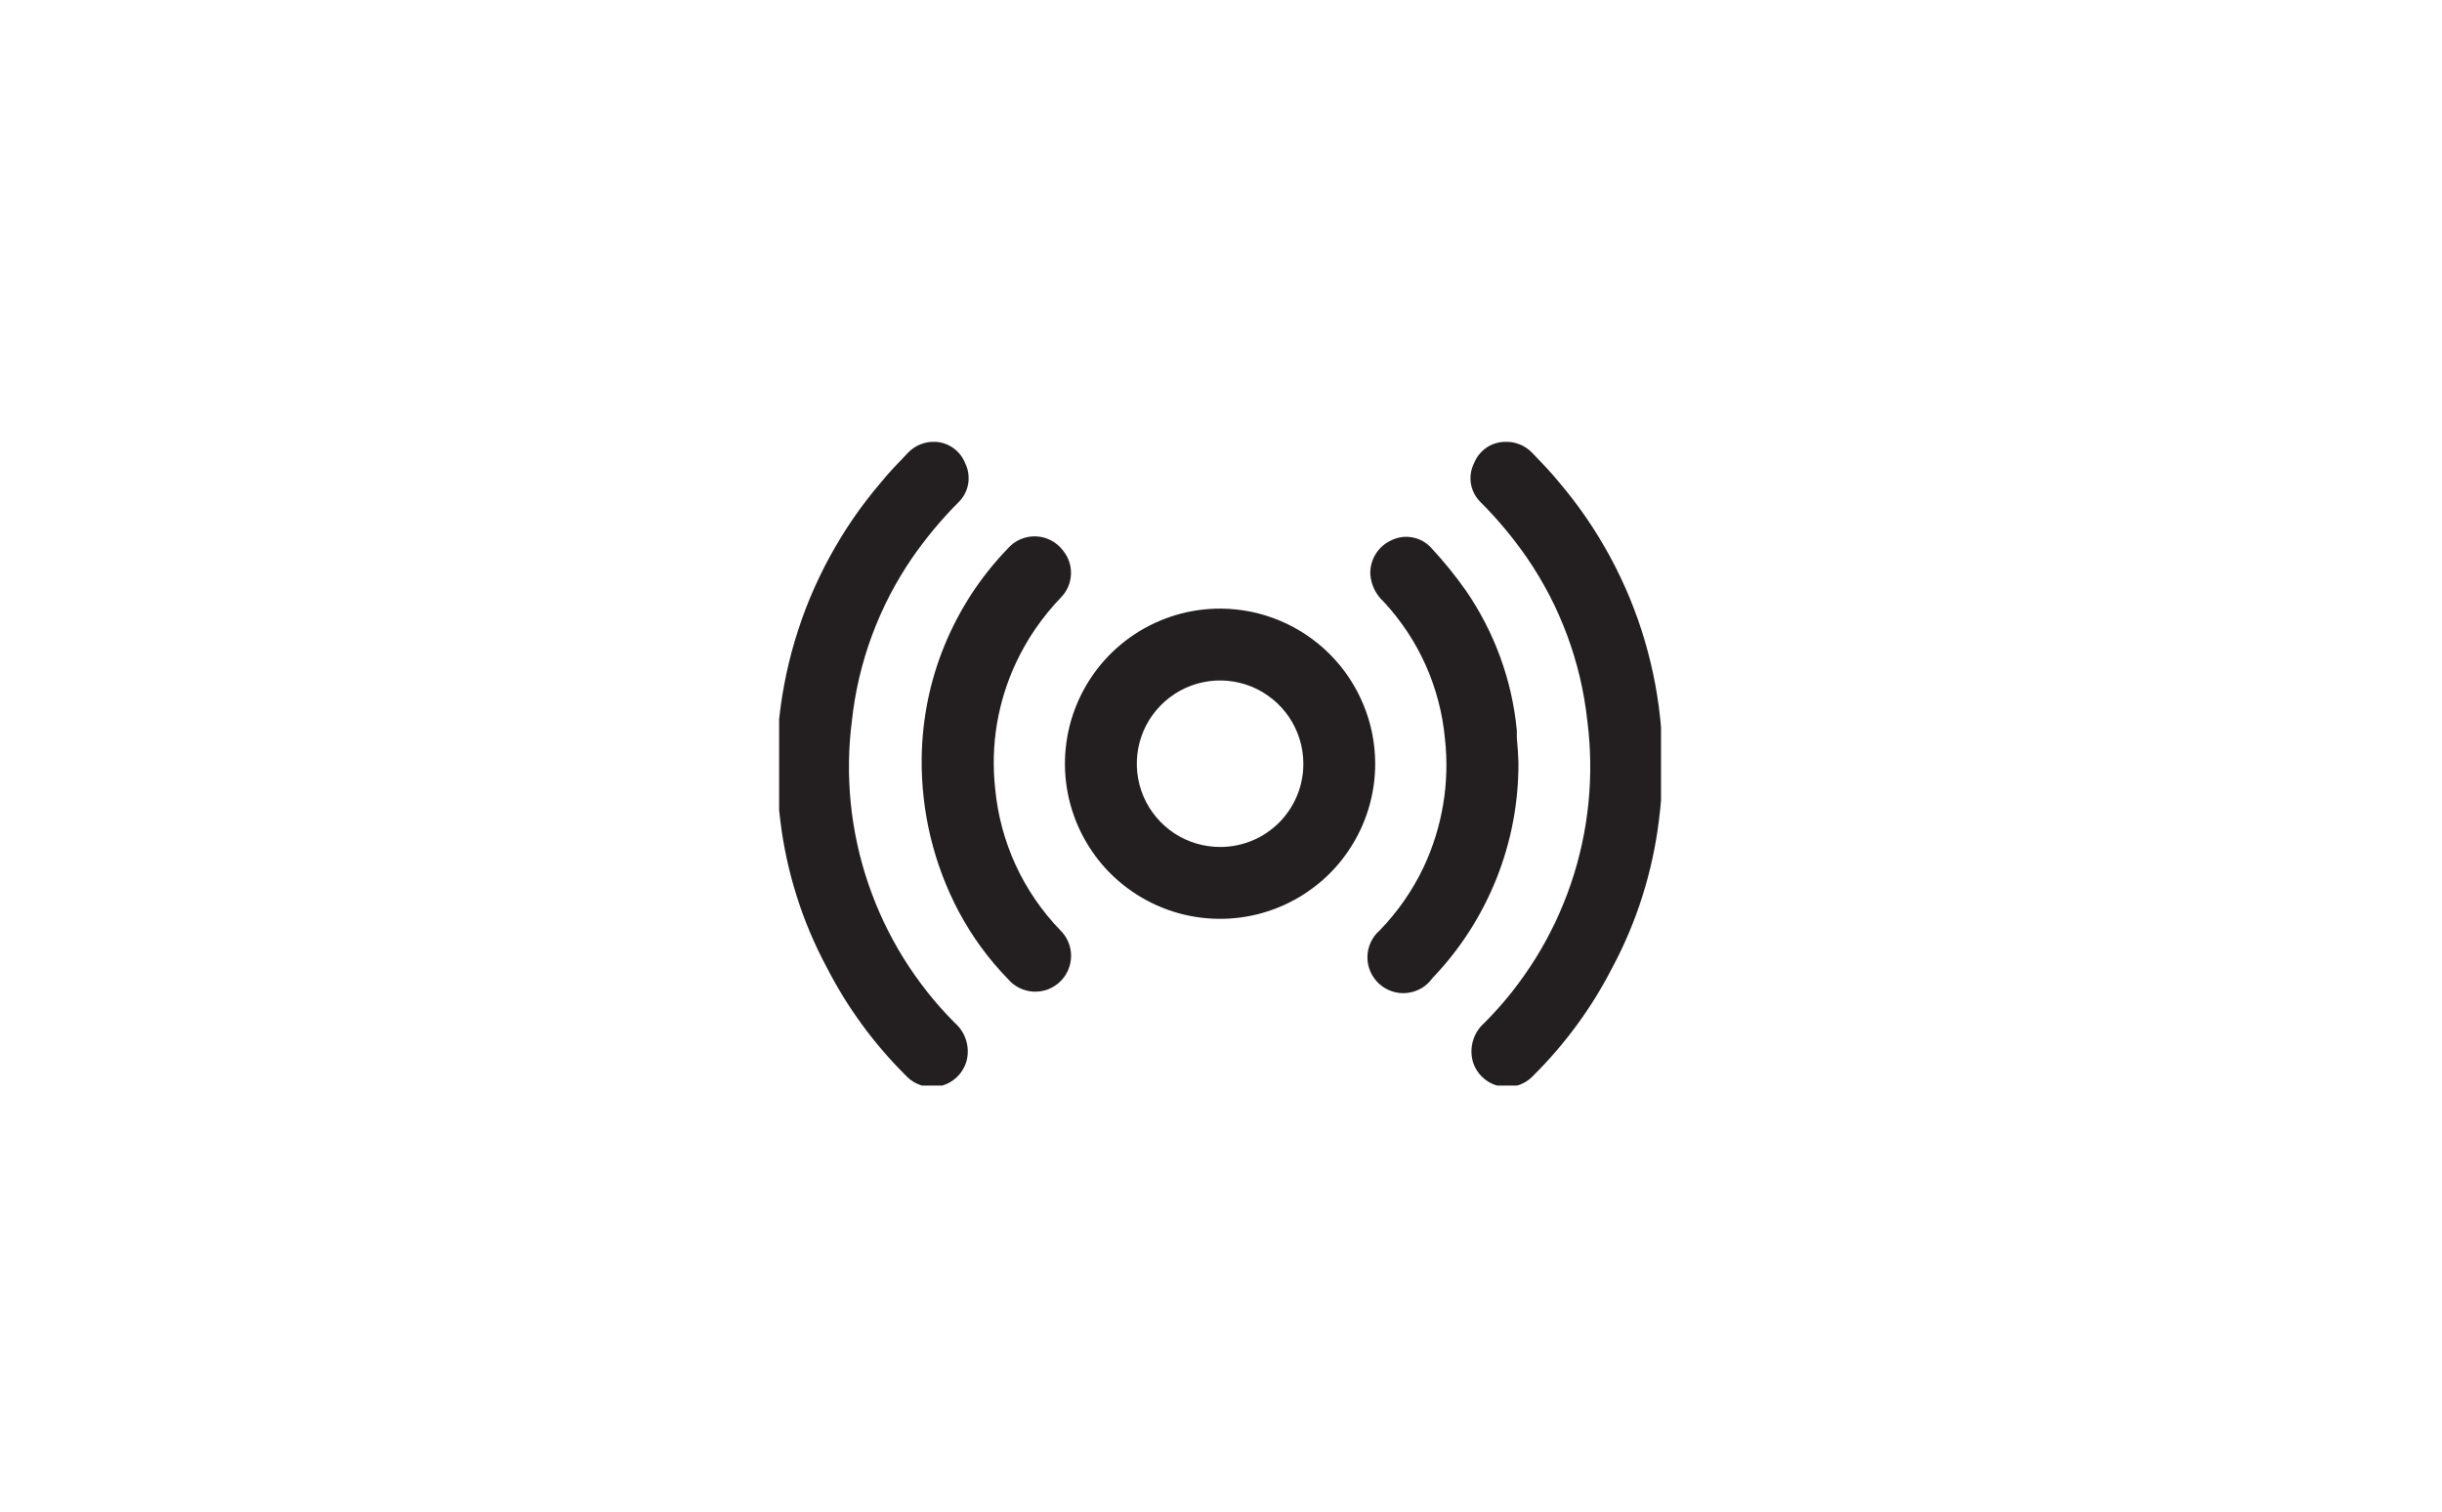 <svg width="105" height="65" viewBox="0 0 105 65" fill="none" xmlns="http://www.w3.org/2000/svg">
<g clip-path="url(#clip0_2410_3021)">
<path d="M59.13 32.83C59.132 34.151 58.742 35.444 58.008 36.542C57.275 37.642 56.231 38.498 55.01 39.003C53.789 39.508 52.446 39.639 51.15 39.38C49.855 39.12 48.665 38.482 47.733 37.546C46.801 36.609 46.168 35.417 45.914 34.12C45.66 32.824 45.798 31.481 46.308 30.262C46.819 29.043 47.68 28.004 48.782 27.275C49.885 26.547 51.179 26.162 52.5 26.17C54.26 26.183 55.943 26.89 57.184 28.137C58.426 29.384 59.125 31.07 59.13 32.83ZM56.04 32.83C56.038 32.121 55.825 31.428 55.429 30.84C55.033 30.252 54.47 29.794 53.814 29.526C53.157 29.258 52.435 29.191 51.741 29.333C51.046 29.476 50.409 29.822 49.911 30.327C49.413 30.832 49.076 31.473 48.943 32.17C48.811 32.867 48.888 33.587 49.165 34.24C49.443 34.893 49.908 35.449 50.501 35.837C51.095 36.225 51.791 36.428 52.5 36.42C53.442 36.412 54.342 36.032 55.005 35.364C55.668 34.695 56.04 33.792 56.04 32.85V32.83Z" fill="#231F20"/>
<path d="M40.25 19C40.524 19.019 40.787 19.116 41.008 19.279C41.23 19.442 41.4 19.664 41.5 19.92C41.634 20.192 41.679 20.5 41.629 20.8C41.579 21.1 41.436 21.376 41.22 21.59C40.483 22.329 39.814 23.132 39.22 23.99C37.792 26.073 36.902 28.479 36.63 30.99C36.327 33.351 36.568 35.751 37.336 38.004C38.104 40.258 39.378 42.305 41.06 43.99C41.286 44.189 41.452 44.447 41.54 44.734C41.628 45.022 41.635 45.329 41.56 45.62C41.486 45.883 41.343 46.121 41.146 46.311C40.949 46.501 40.705 46.634 40.439 46.698C40.173 46.763 39.895 46.755 39.634 46.676C39.372 46.597 39.136 46.45 38.95 46.25C37.578 44.889 36.431 43.32 35.55 41.6C34.494 39.633 33.816 37.486 33.55 35.27C33.218 32.68 33.431 30.049 34.177 27.547C34.923 25.044 36.184 22.726 37.88 20.74C38.24 20.3 38.64 19.89 39.03 19.48C39.185 19.314 39.374 19.185 39.586 19.102C39.797 19.019 40.024 18.984 40.25 19Z" fill="#231F20"/>
<path d="M65.29 32.81C65.302 36.256 63.975 39.572 61.59 42.06C61.464 42.237 61.301 42.386 61.113 42.496C60.925 42.605 60.716 42.674 60.499 42.697C60.283 42.72 60.064 42.697 59.857 42.629C59.65 42.562 59.46 42.451 59.299 42.304C59.138 42.157 59.01 41.978 58.923 41.778C58.837 41.579 58.793 41.363 58.796 41.145C58.799 40.927 58.848 40.713 58.94 40.515C59.032 40.318 59.165 40.142 59.33 40C60.1 39.205 60.736 38.29 61.21 37.29C62.021 35.57 62.339 33.66 62.13 31.77C61.928 29.57 61.003 27.499 59.5 25.88C59.159 25.574 58.951 25.147 58.92 24.69C58.909 24.38 58.992 24.073 59.158 23.811C59.324 23.549 59.565 23.343 59.85 23.22C60.133 23.087 60.452 23.049 60.758 23.113C61.065 23.176 61.342 23.336 61.55 23.57C62.088 24.149 62.586 24.764 63.04 25.41C64.264 27.192 65.015 29.257 65.22 31.41C65.22 31.52 65.22 31.62 65.22 31.72C65.26 32.11 65.28 32.48 65.29 32.81Z" fill="#231F20"/>
<path d="M39.63 32.6C39.667 29.239 40.987 26.02 43.32 23.6C43.47 23.424 43.658 23.284 43.869 23.191C44.081 23.098 44.311 23.055 44.542 23.063C44.773 23.072 44.999 23.133 45.203 23.241C45.407 23.35 45.584 23.503 45.72 23.69C45.95 23.978 46.068 24.34 46.049 24.709C46.031 25.077 45.878 25.426 45.62 25.69C44.827 26.511 44.175 27.457 43.69 28.49C42.895 30.179 42.584 32.055 42.79 33.91C43.003 36.199 43.99 38.348 45.59 40C45.739 40.145 45.856 40.319 45.936 40.51C46.016 40.702 46.056 40.908 46.054 41.116C46.052 41.323 46.008 41.528 45.925 41.719C45.842 41.909 45.721 42.081 45.57 42.223C45.419 42.365 45.241 42.476 45.046 42.547C44.851 42.619 44.643 42.65 44.436 42.64C44.228 42.629 44.025 42.577 43.839 42.486C43.652 42.395 43.486 42.267 43.35 42.11C42.511 41.247 41.797 40.271 41.23 39.21C40.152 37.175 39.602 34.902 39.63 32.6Z" fill="#231F20"/>
<path d="M64.67 19C64.389 19.012 64.117 19.105 63.888 19.268C63.659 19.431 63.483 19.658 63.38 19.92C63.243 20.192 63.196 20.5 63.246 20.801C63.297 21.101 63.442 21.378 63.66 21.59C64.397 22.329 65.066 23.132 65.66 23.99C67.088 26.073 67.978 28.478 68.25 30.99C68.553 33.351 68.312 35.751 67.544 38.004C66.776 40.257 65.502 42.305 63.82 43.99C63.594 44.189 63.428 44.447 63.34 44.734C63.252 45.022 63.245 45.328 63.32 45.62C63.394 45.883 63.537 46.121 63.734 46.311C63.931 46.501 64.175 46.634 64.441 46.698C64.706 46.763 64.984 46.755 65.246 46.676C65.508 46.597 65.744 46.45 65.93 46.25C67.302 44.889 68.449 43.319 69.33 41.6C70.381 39.631 71.059 37.485 71.33 35.27C71.668 32.683 71.46 30.053 70.722 27.551C69.983 25.049 68.729 22.729 67.04 20.74C66.68 20.3 66.28 19.89 65.89 19.48C65.734 19.315 65.544 19.186 65.334 19.104C65.123 19.02 64.896 18.985 64.67 19Z" fill="#231F20"/>
</g>
<defs>
<clipPath id="clip0_2410_3021">
<rect width="37.92" height="27.68" fill="white" transform="translate(33.5 19)"/>
</clipPath>
</defs>
</svg>
